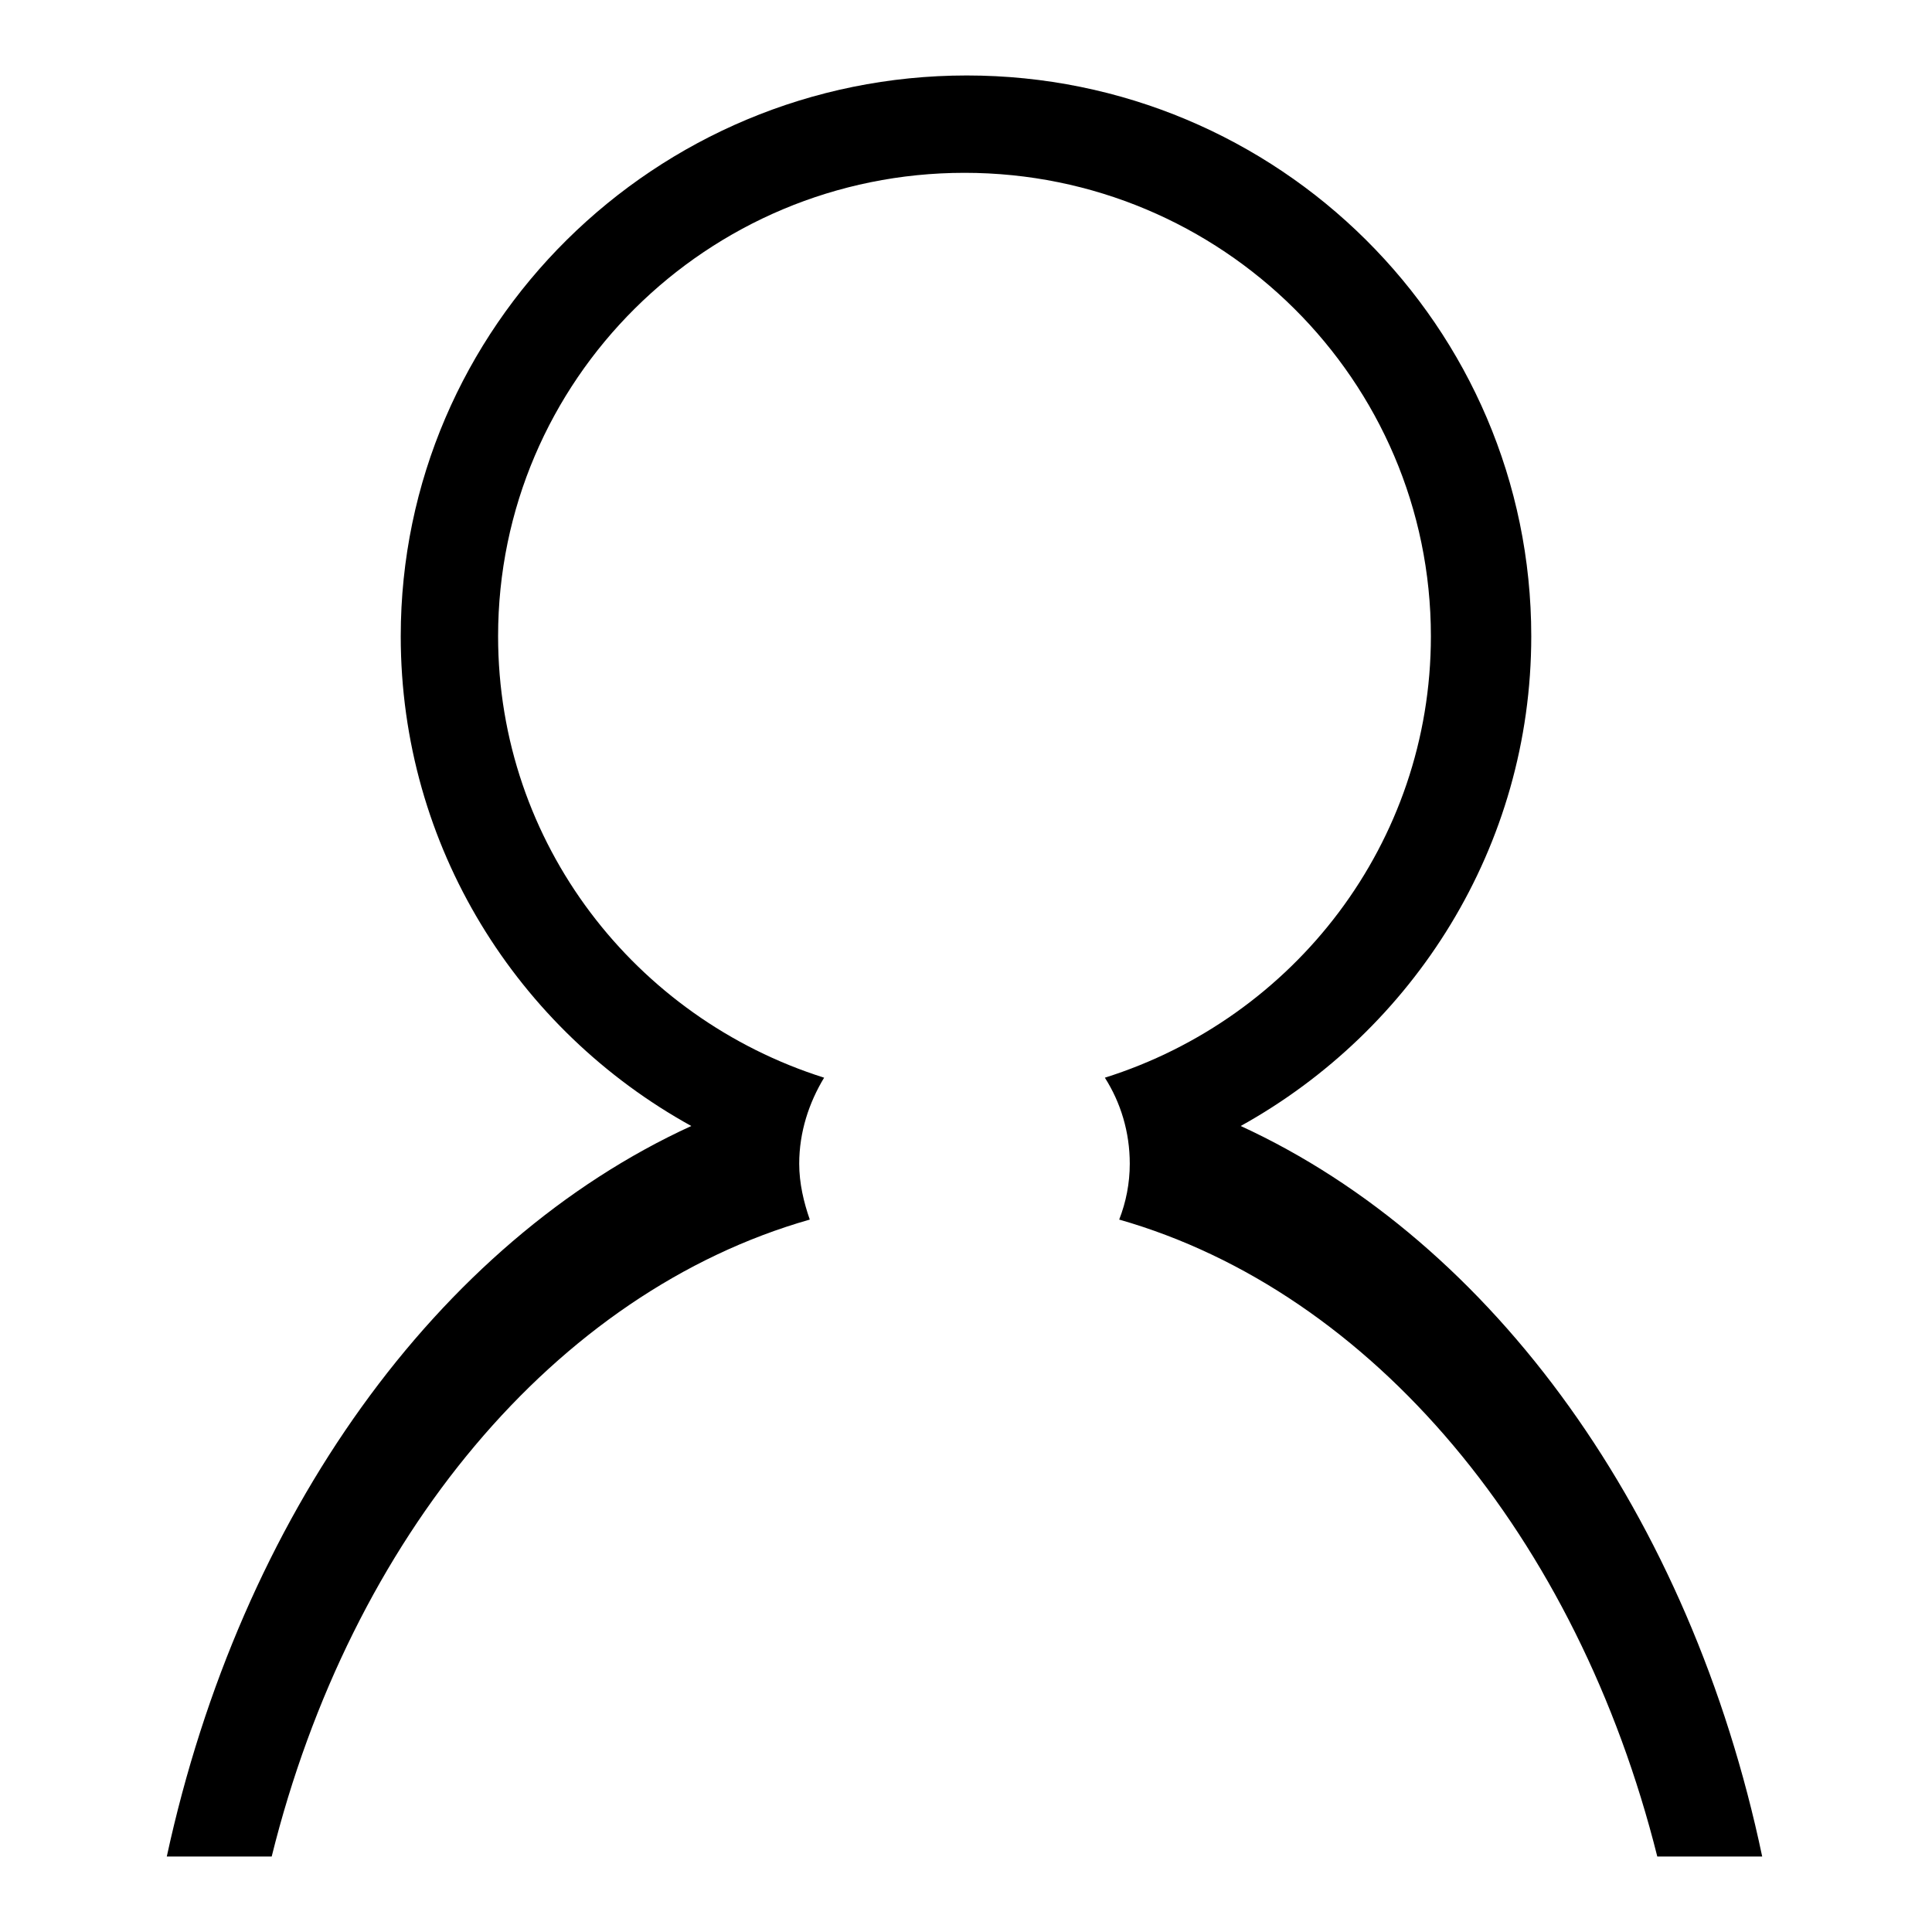 <?xml version="1.0" encoding="utf-8"?>
<!-- Svg Vector Icons : http://www.onlinewebfonts.com/icon -->
<!DOCTYPE svg PUBLIC "-//W3C//DTD SVG 1.1//EN" "http://www.w3.org/Graphics/SVG/1.1/DTD/svg11.dtd">
<svg version="1.1" xmlns="http://www.w3.org/2000/svg" xmlns:xlink="http://www.w3.org/1999/xlink" x="0px" y="0px" viewBox="0 0 256 256" enable-background="new 0 0 256 256" xml:space="preserve">
<g><g><path fill="#000000" d="M164.4,149.2c22.9-12.7,38.5-37,38.5-64.9c0-41-33.5-74.3-74.8-74.3S53.1,43.3,53.1,84.3c0,27.9,15.5,52.2,38.5,64.9C58,164.6,31.9,200.8,22.1,246h13.9c10.5-42.3,37.6-74.8,71.3-84.4c-0.8-2.3-1.4-4.8-1.4-7.4c0-4.2,1.3-8.1,3.3-11.4c-25-7.9-43.2-31-43.2-58.5c0-33.9,27.7-61.4,61.8-61.4c34.1,0,61.8,27.5,61.8,61.4c0,27.4-18.1,50.6-43.2,58.5c2.1,3.3,3.3,7.2,3.3,11.4c0,2.6-0.5,5.1-1.4,7.4c33.6,9.6,60.7,42.1,71.3,84.4h13.9C224,200.8,197.9,164.6,164.4,149.2z"/></g></g>
</svg>